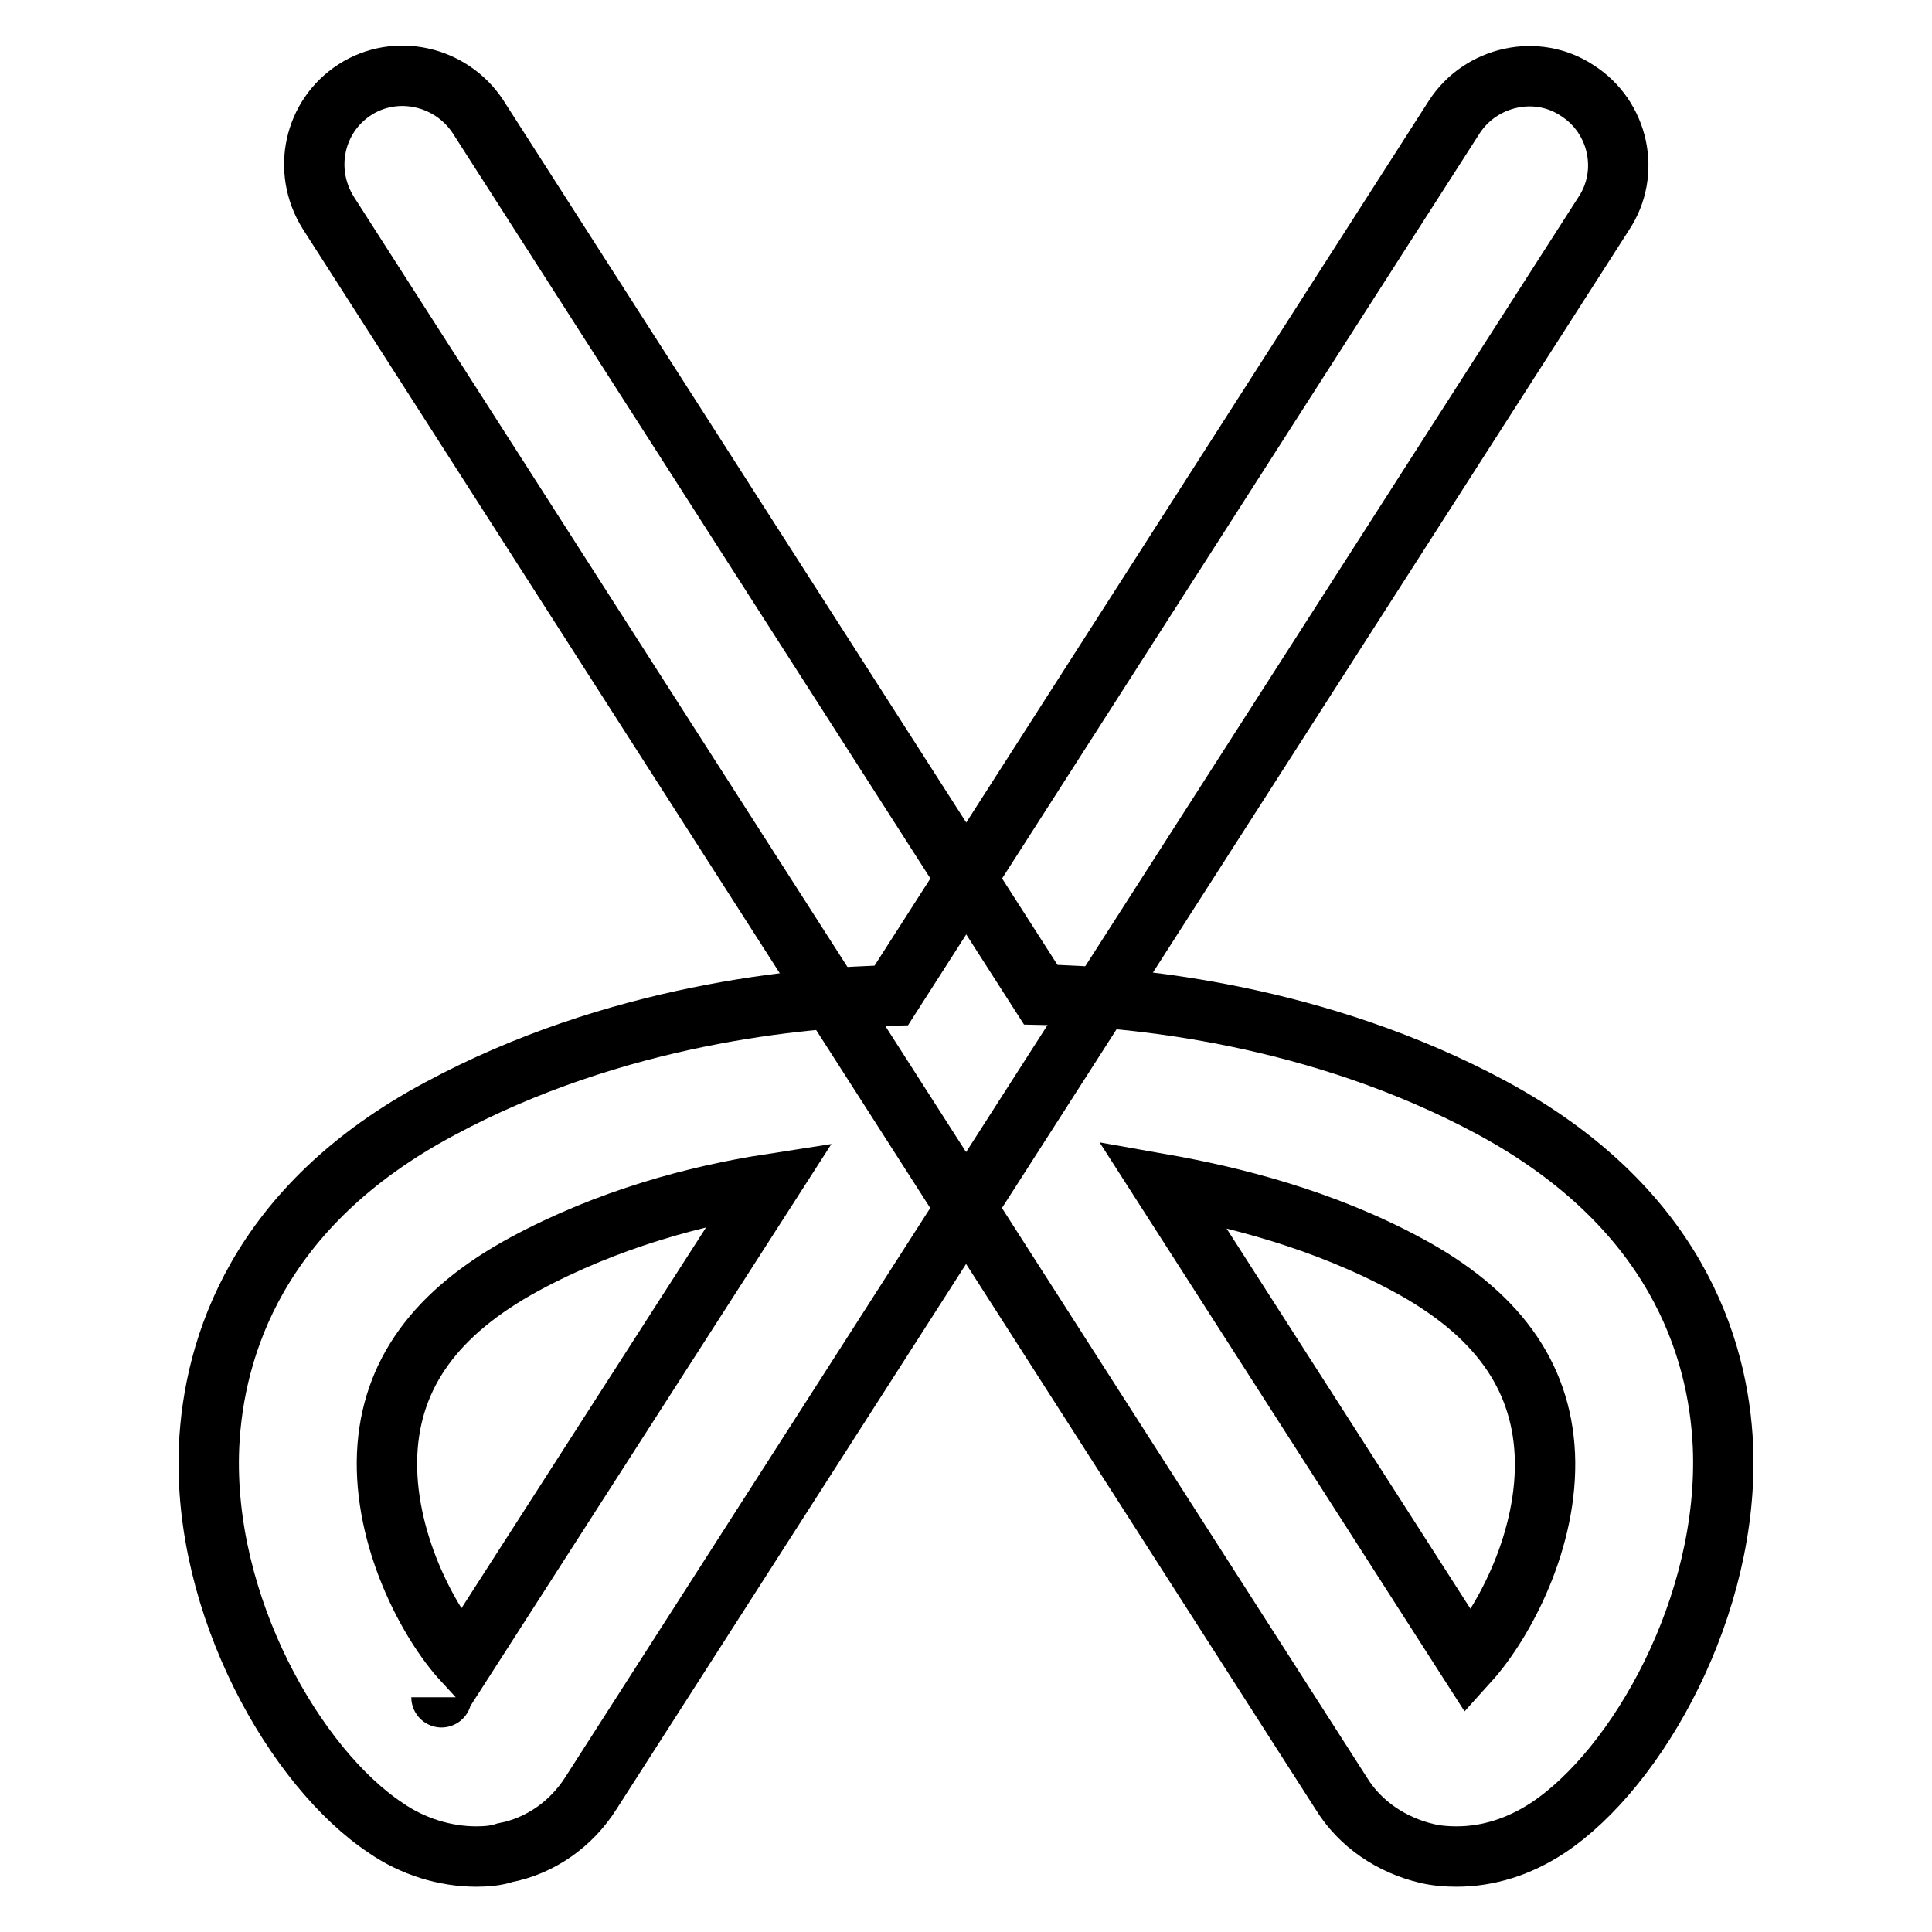 <?xml version="1.0" encoding="utf-8"?>
<!-- Svg Vector Icons : http://www.onlinewebfonts.com/icon -->
<!DOCTYPE svg PUBLIC "-//W3C//DTD SVG 1.1//EN" "http://www.w3.org/Graphics/SVG/1.1/DTD/svg11.dtd">
<svg version="1.1" xmlns="http://www.w3.org/2000/svg" xmlns:xlink="http://www.w3.org/1999/xlink" x="0px" y="0px" viewBox="0 0 256 256" enable-background="new 0 0 256 256" xml:space="preserve">
<g> <path stroke-width="8" fill-opacity="0" stroke="#000000"  d="M63.1,246c-4.1,0-8.4-1.3-12-3.8c-11.9-7.9-24.3-29.4-23.4-50.5c0.6-13.2,6.4-31.9,30.6-44.8 c23.2-12.5,48-14.8,59.8-15l74.6-116.4c3.5-5.4,10.9-7.1,16.3-3.5c5.5,3.5,7.1,10.9,3.5,16.3L78.3,237.6c-2.6,4.1-6.7,7-11.4,7.9 C65.7,245.9,64.4,246,63.1,246z M58.5,224.9C58.5,225,58.5,225,58.5,224.9z M102,156.9c-9.7,1.5-21.4,4.6-32.5,10.6 c-11.8,6.4-17.7,14.6-18.2,25.1c-0.5,11.2,5.4,22.4,10.1,27.5L102,156.9z"/> <path stroke-width="8" fill-opacity="0" stroke="#000000"  d="M193,246c-1.3,0-2.6-0.1-3.9-0.4c-4.7-1.1-8.9-3.9-11.4-8L43.5,28.2C40,22.6,41.6,15.4,47,11.9 c5.4-3.5,12.7-1.9,16.3,3.5l74.6,116.4c11.9,0.2,36.6,2.5,59.8,15c24.2,13.1,30,31.6,30.6,44.8c0.9,21.1-11.3,42.7-23.2,50.6 C201.3,244.7,197.2,246,193,246L193,246z M154,156.9l40.6,63.3c4.7-5.2,10.6-16.3,10.1-27.5c-0.5-10.6-6.5-18.8-18.2-25.1 C175.4,161.6,163.6,158.6,154,156.9L154,156.9z"/></g>
</svg>